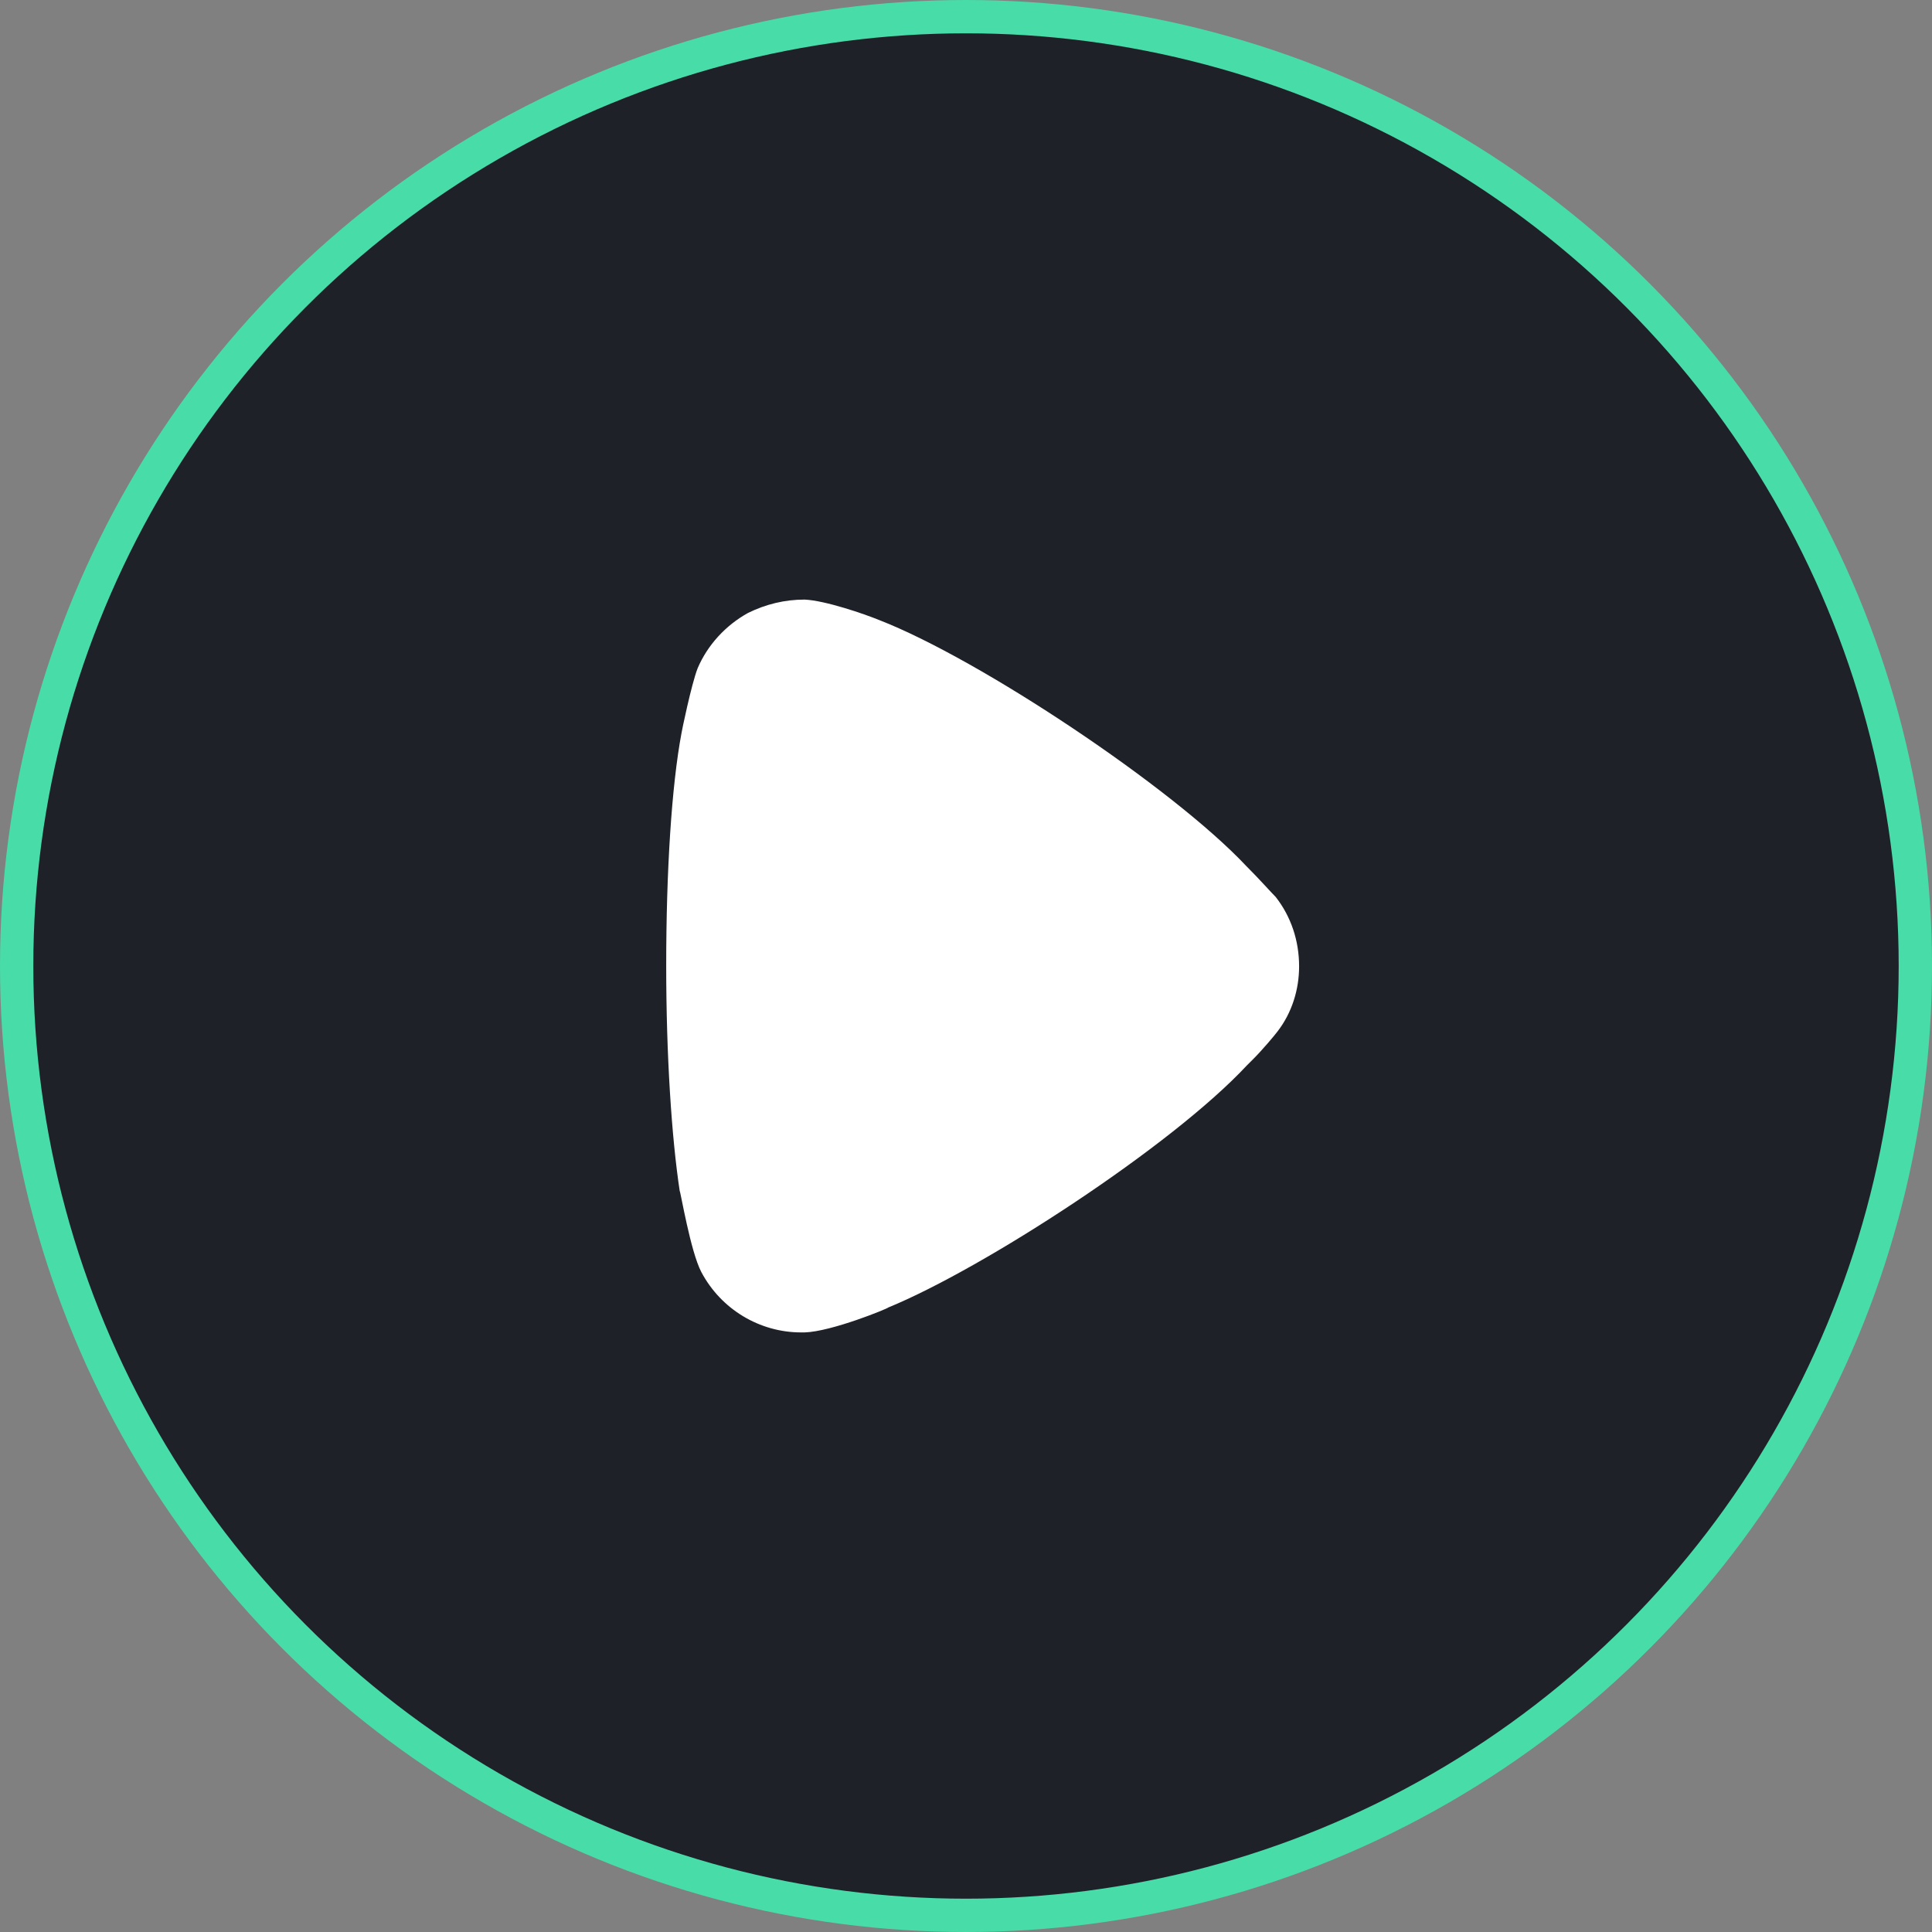 <svg width="58" height="58" viewBox="0 0 58 58" fill="none" xmlns="http://www.w3.org/2000/svg">
<rect x="0" y="0" width="58" height="58" fill="#808080" stroke="none"/>
<circle cx="29" cy="29" r="28.5" fill="#1F2128" stroke="#48DCA8"/>
<path d="M39 29.013C39 29.708 38.784 30.406 38.352 30.965C38.271 31.074 37.894 31.526 37.597 31.82L37.435 31.981C35.168 34.416 29.527 38.078 26.666 39.252C26.666 39.278 24.966 39.976 24.156 40H24.048C22.807 40 21.646 39.308 21.053 38.185C20.729 37.567 20.432 35.776 20.405 35.752C20.162 34.146 20 31.686 20 28.987C20 26.156 20.162 23.587 20.459 22.01C20.459 21.983 20.756 20.54 20.945 20.058C21.241 19.366 21.781 18.775 22.456 18.401C22.996 18.136 23.562 18 24.156 18C24.777 18.029 25.938 18.428 26.396 18.615C29.419 19.791 35.195 23.64 37.408 25.993C37.785 26.367 38.19 26.824 38.298 26.928C38.757 27.516 39 28.238 39 29.013Z" fill="white"/>
</svg>
